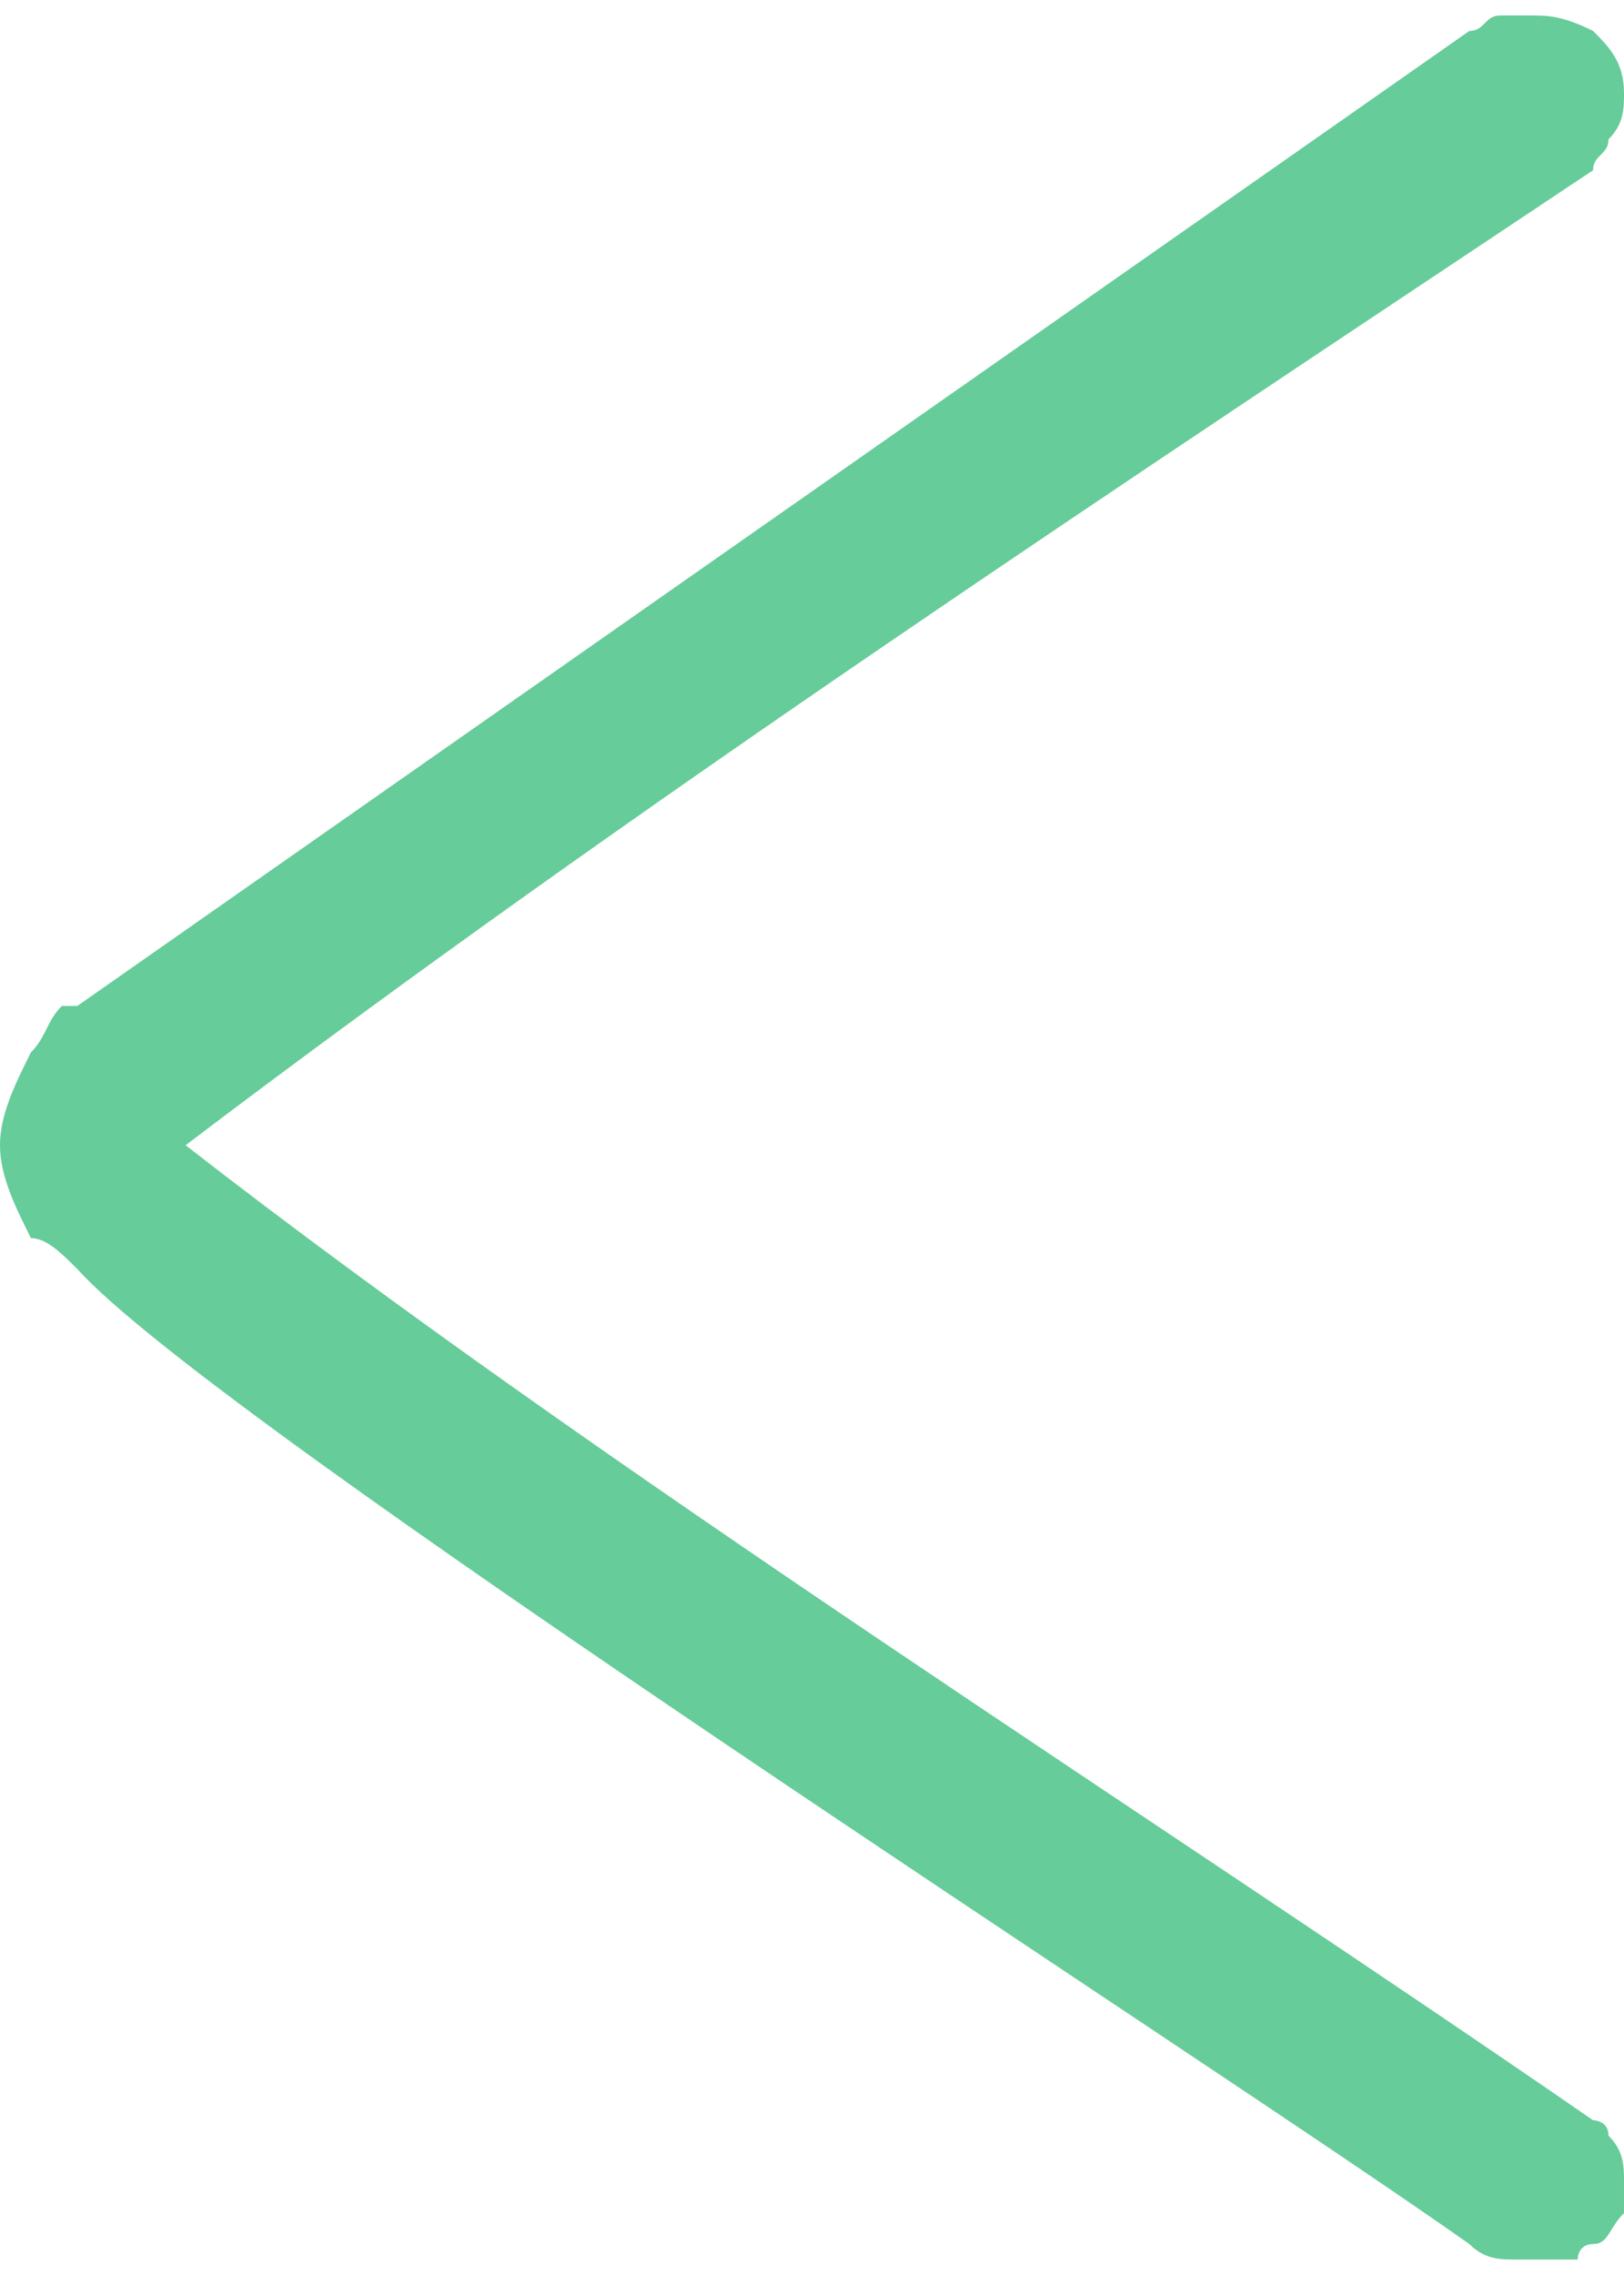 <?xml version="1.0" encoding="UTF-8"?>
<!DOCTYPE svg PUBLIC "-//W3C//DTD SVG 1.1//EN" "http://www.w3.org/Graphics/SVG/1.1/DTD/svg11.dtd">
<!-- Creator: CorelDRAW SE -->
<svg xmlns="http://www.w3.org/2000/svg" xml:space="preserve" width="40px" height="56px" version="1.1" style="shape-rendering:geometricPrecision; text-rendering:geometricPrecision; image-rendering:optimizeQuality; fill-rule:evenodd; clip-rule:evenodd"
viewBox="0 0 1.05 1.45"
 xmlns:xlink="http://www.w3.org/1999/xlink">
 <defs>
  <style type="text/css">
   <![CDATA[
    .fil0 {fill:#66CC99;fill-rule:nonzero}
   ]]>
  </style>
 </defs>
 <g id="Warstwa_x0020_1">
  <path class="fil0" d="M0.05 0.64l0.9 -0.63c0.01,0 0.01,-0.01 0.02,-0.01 0.01,0 0.01,0 0.02,0l0 0c0.01,0 0.02,0 0.04,0.01 0.01,0.01 0.02,0.02 0.02,0.04 0,0.01 0,0.02 -0.01,0.03 0,0.01 -0.01,0.01 -0.01,0.02 -0.3,0.2 -0.62,0.41 -0.91,0.63 0.27,0.21 0.62,0.43 0.91,0.63 0,0 0.01,0 0.01,0.01 0.01,0.01 0.01,0.02 0.01,0.03 0,0 0,0.01 0,0.02l0 0c-0.01,0.01 -0.01,0.02 -0.02,0.02 -0.01,0 -0.01,0.01 -0.01,0.01 -0.01,0 -0.02,0 -0.04,0 -0.01,0 -0.02,0 -0.03,-0.01 -0.17,-0.12 -0.81,-0.53 -0.9,-0.63 -0.01,-0.01 -0.02,-0.02 -0.03,-0.02 -0.01,-0.02 -0.02,-0.04 -0.02,-0.06 0,-0.02 0.01,-0.04 0.02,-0.06 0.01,-0.01 0.01,-0.02 0.02,-0.03l0.01 0z"/>
 </g>
</svg>
